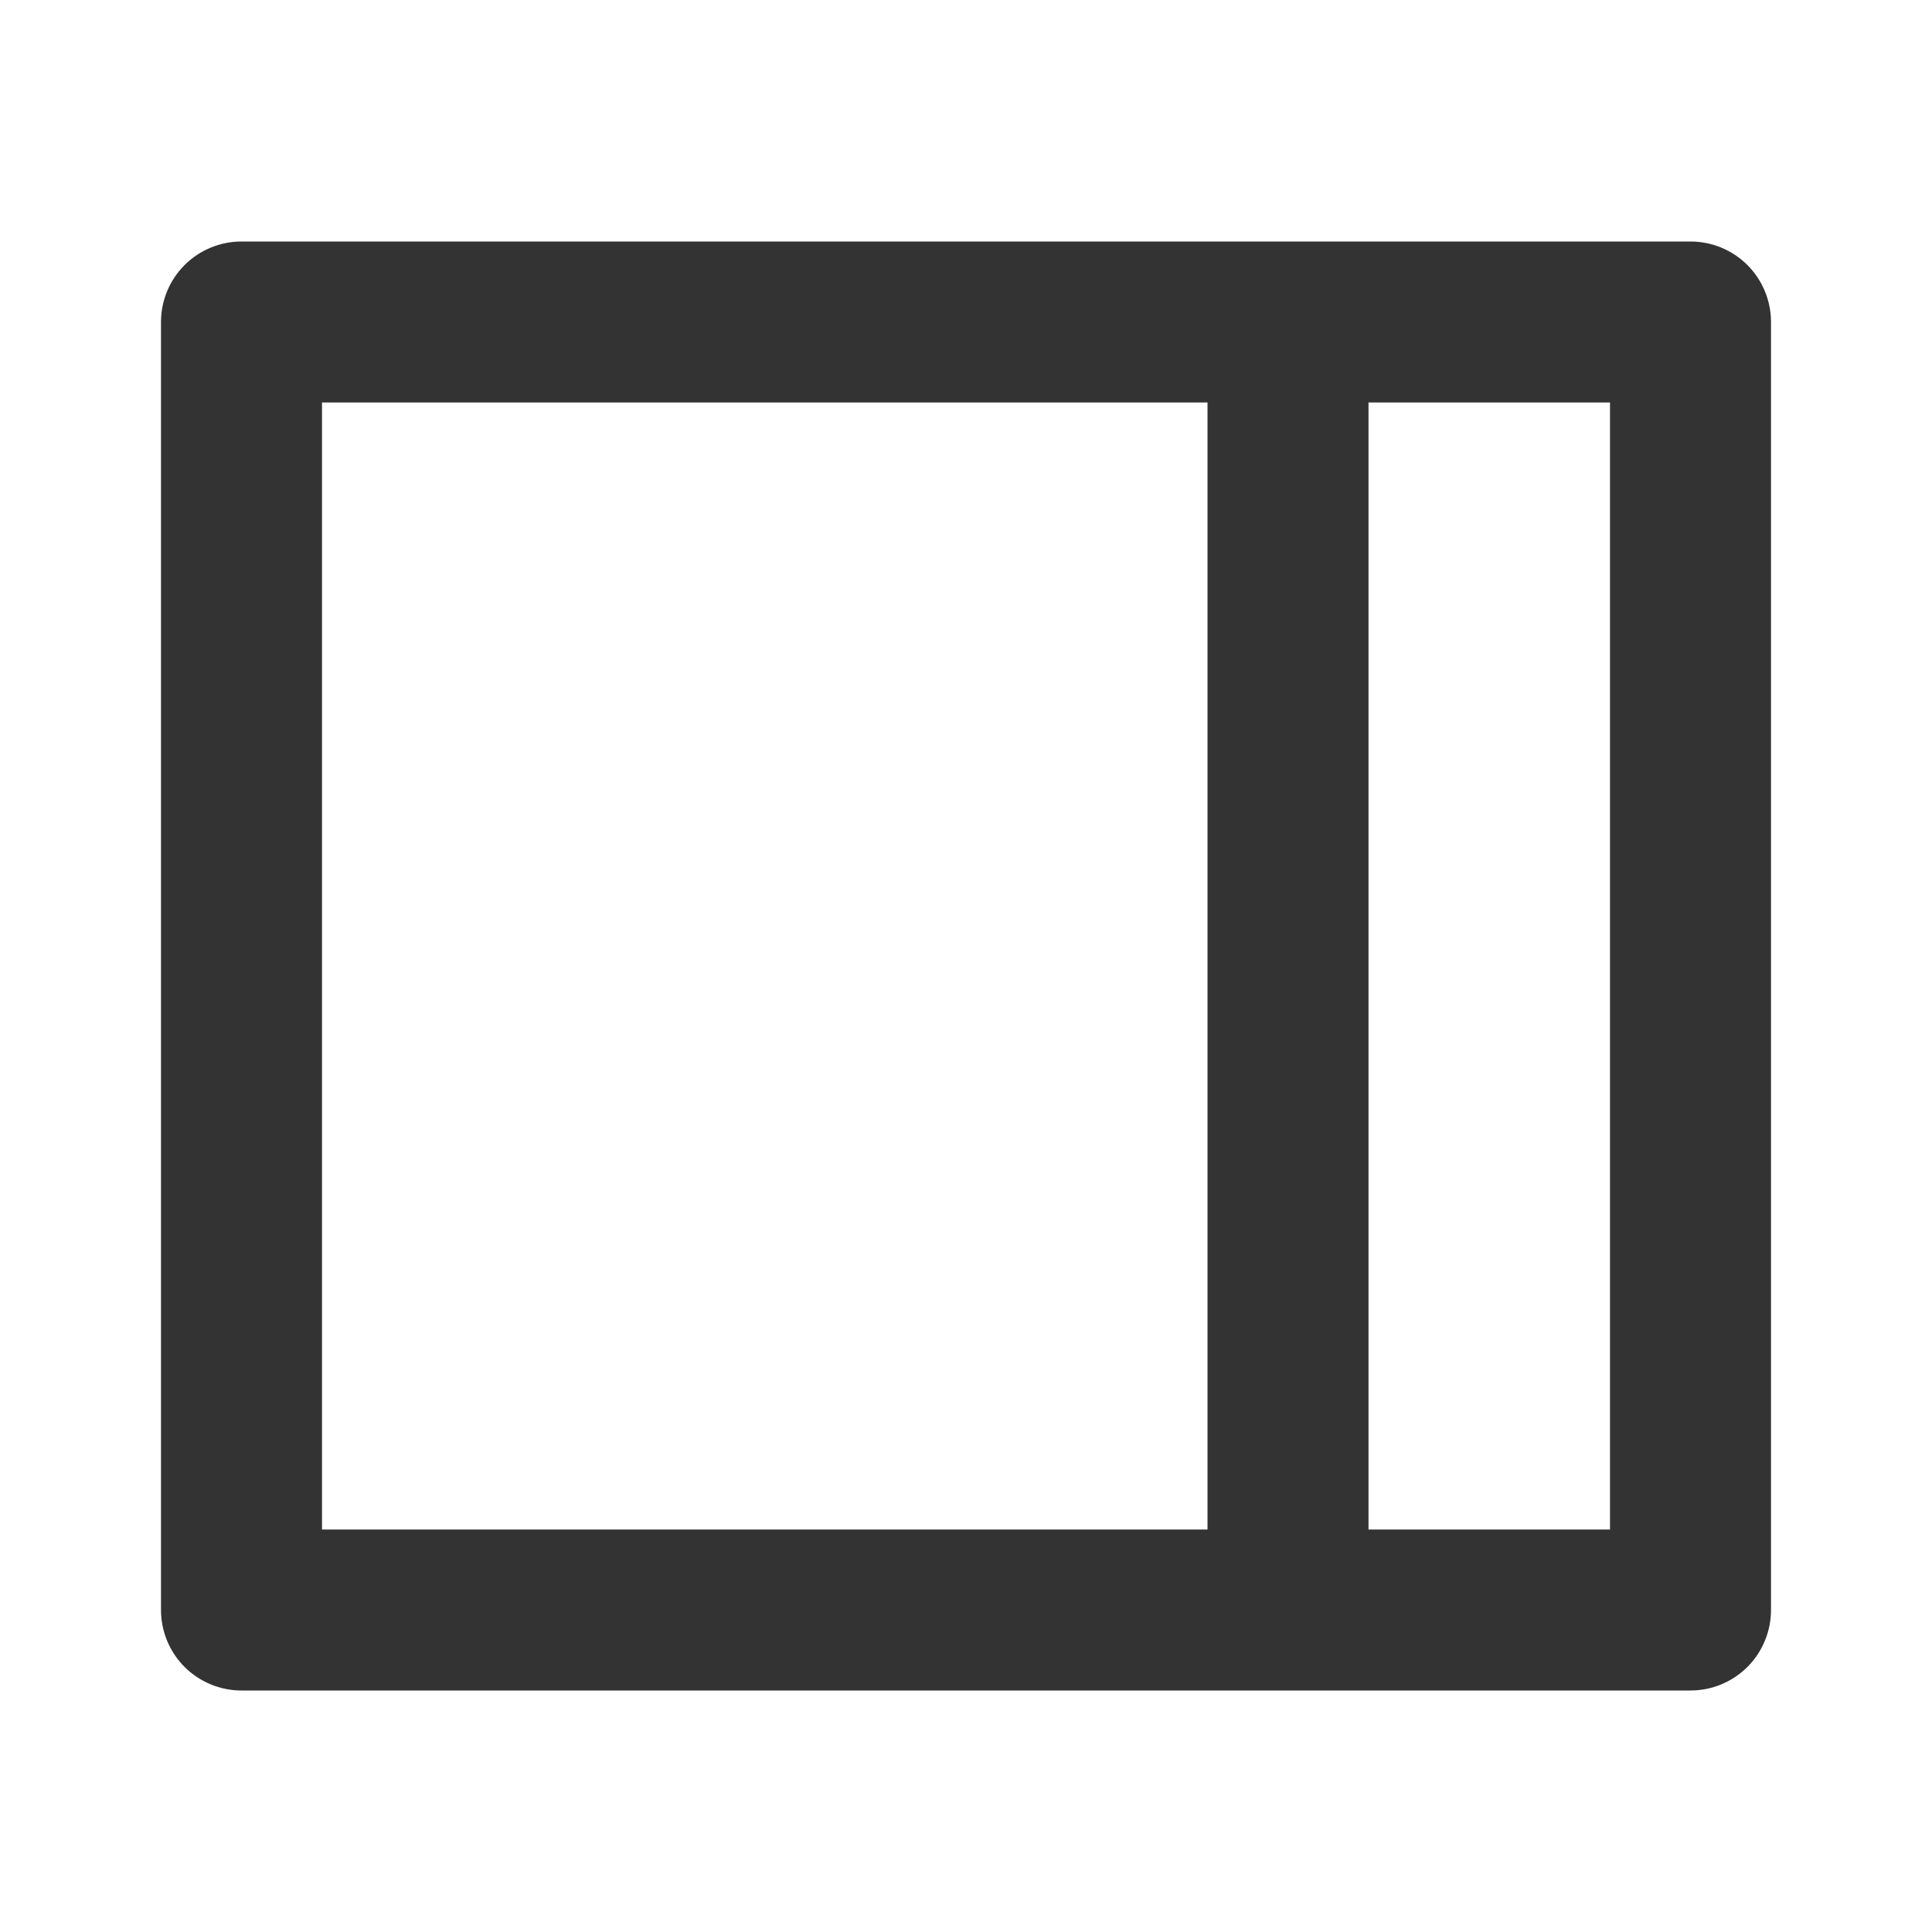 <?xml version="1.0" encoding="UTF-8"?> <svg xmlns="http://www.w3.org/2000/svg" width="36" height="36" viewBox="0 0 36 36" fill="none"> <g clip-path="url(#clip0_118_2041)"> <path d="M31.5 4.5C31.898 4.5 32.279 4.658 32.561 4.939C32.842 5.221 33 5.602 33 6V30C33 30.398 32.842 30.779 32.561 31.061C32.279 31.342 31.898 31.5 31.5 31.5H4.5C4.102 31.5 3.721 31.342 3.439 31.061C3.158 30.779 3 30.398 3 30V6C3 5.602 3.158 5.221 3.439 4.939C3.721 4.658 4.102 4.5 4.5 4.5H31.5ZM22.5 7.5H6V28.5H22.5V7.5ZM30 7.5H25.5V28.5H30V7.5Z" fill="#333333"></path> </g> <defs> <clipPath id="clip0_118_2041"> <rect width="36" height="36" fill="white"></rect> </clipPath> </defs> </svg> 